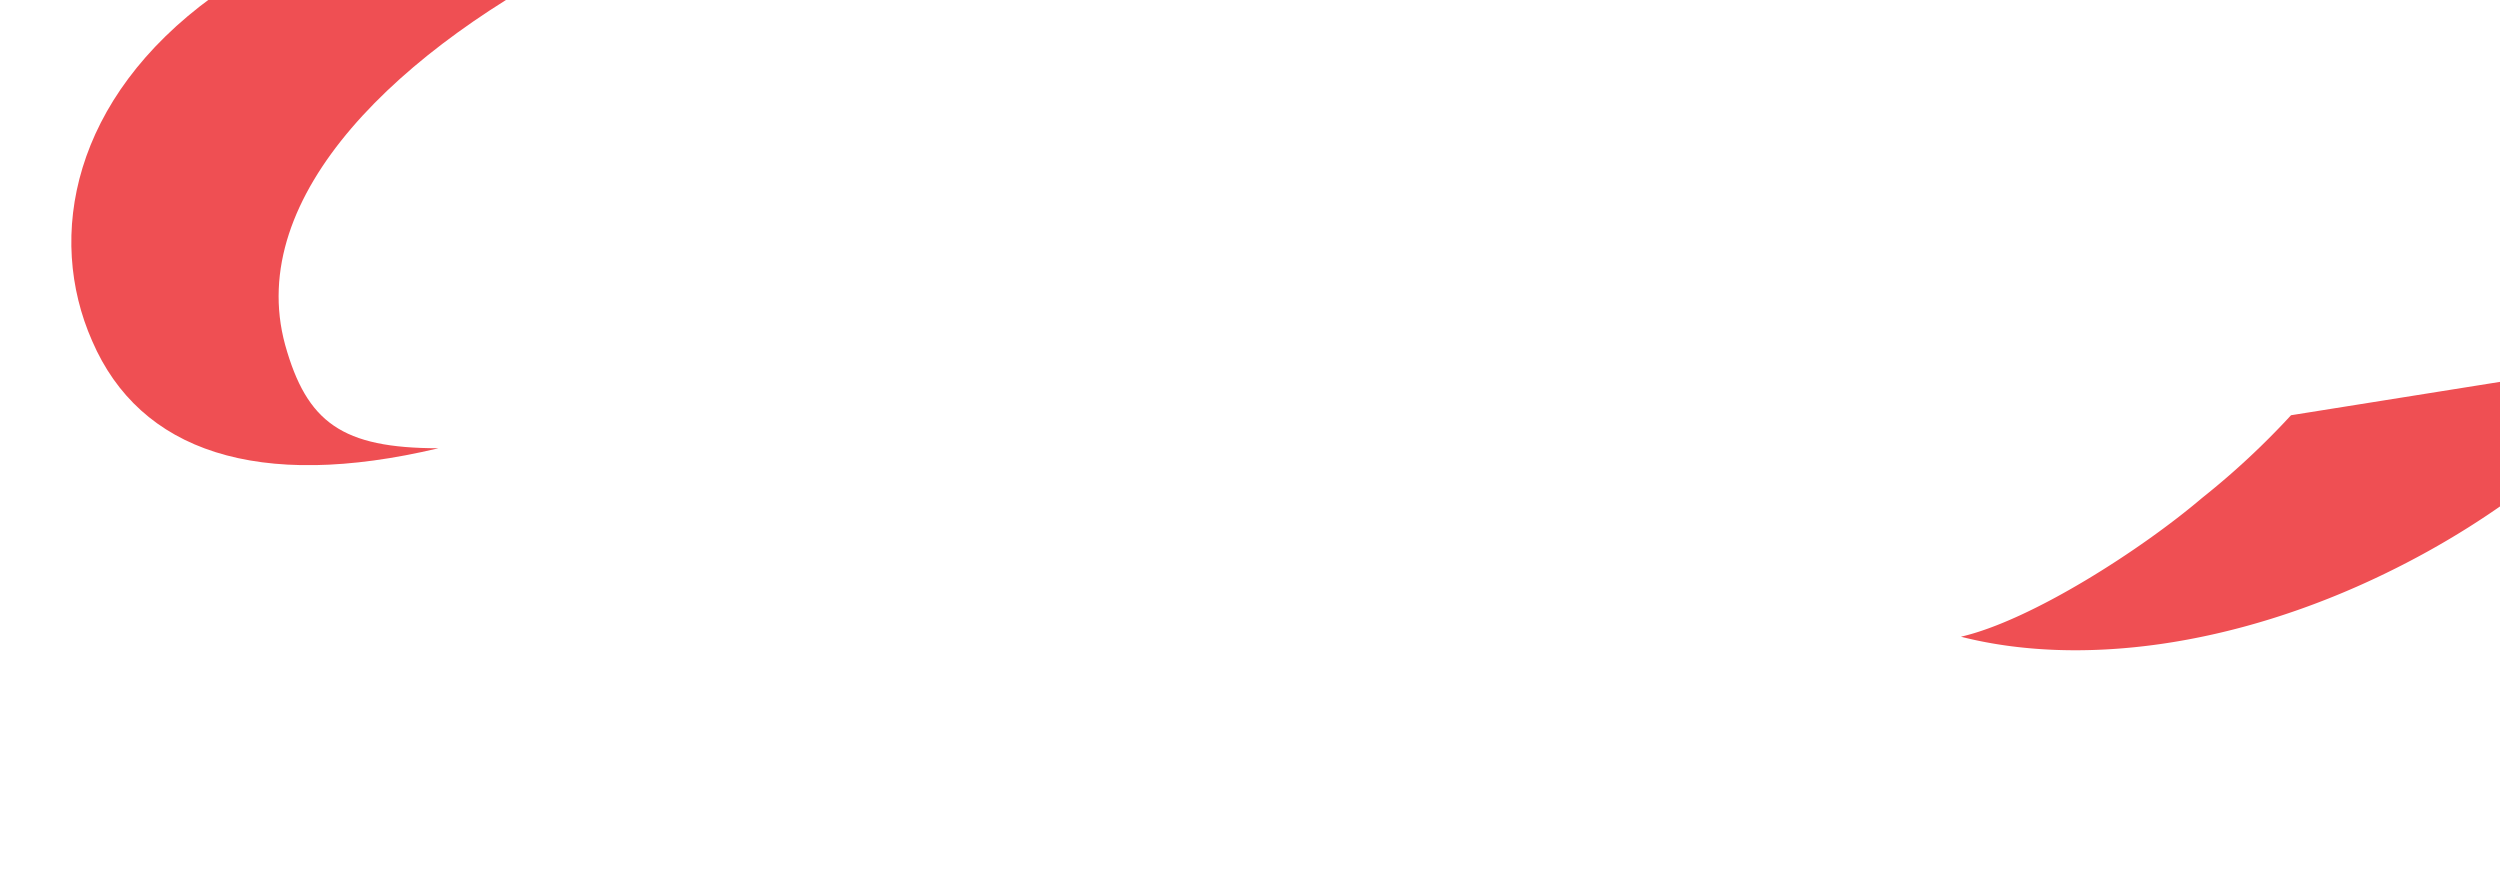 <svg xmlns="http://www.w3.org/2000/svg" 
  xmlns:xlink="http://www.w3.org/1999/xlink" viewBox="0 0 1280 450">
  <defs>
    <path id="a" d="M930.6 162.7h349.5v204.2H930.6z"/>
  </defs>
  <clipPath id="b">
    <use xlink:href="#a" overflow="visible"/>
  </clipPath>
  <g clip-path="url(#b)">
    <defs>
      <path id="c" d="M1004 182.4h358.2V333H1004z"/>
    </defs>
    <clipPath id="d">
      <use xlink:href="#c" overflow="visible"/>
    </clipPath>
    <g clip-path="url(#d)">
      <defs>
        <path id="e" d="M1004 182.4h358.2V333H1004z"/>
      </defs>
      <clipPath id="f">
        <use xlink:href="#e" overflow="visible"/>
      </clipPath>
      <g clip-path="url(#f)">
        <defs>
          <path id="g" d="M975.1 160H1391v176.2H975.1z"/>
        </defs>
        <clipPath id="h">
          <use xlink:href="#g" overflow="visible"/>
        </clipPath>
        <path d="M1127.4 255c-30.9 26.3-87.2 62.6-123.4 71 60.4 15.4 139.5 5.4 217.3-32.4 59-28.6 107.3-68 140.9-111.2L1173 212.6a399.6 399.6 0 01-45.6 42.4" clip-path="url(#h)" fill="#ef4f53"/>
      </g>
    </g>
  </g>
  <g>
    <defs>
      <path id="i" d="M12.3-.3h315.3V315H12.3z"/>
    </defs>
    <clipPath id="j">
      <use xlink:href="#i" overflow="visible"/>
    </clipPath>
    <g clip-path="url(#j)">
      <defs>
        <path id="k" d="M36.5-24.6h266.6v262.7H36.5z"/>
      </defs>
      <clipPath id="l">
        <use xlink:href="#k" overflow="visible"/>
      </clipPath>
      <g clip-path="url(#l)">
        <defs>
          <path id="m" d="M36.5-24.6h266.6v262.7H36.5z"/>
        </defs>
        <clipPath id="n">
          <use xlink:href="#m" overflow="visible"/>
        </clipPath>
        <g clip-path="url(#n)">
          <defs>
            <path id="o" d="M7.7-47H332v288.4H7.7z"/>
          </defs>
          <clipPath id="p">
            <use xlink:href="#o" overflow="visible"/>
          </clipPath>
          <path d="M146 176.6c-20.9-76.5 59-152.3 157.1-201.2L108.9-1.7C37.2 50.4 23.5 120.9 47.2 174.6c24.4 56.5 84.8 76.9 177.3 54.9-49.4 0-67.4-13.2-78.5-52.9" clip-path="url(#p)" fill="#ef4f53"/>
        </g>
      </g>
    </g>
  </g>
</svg>
